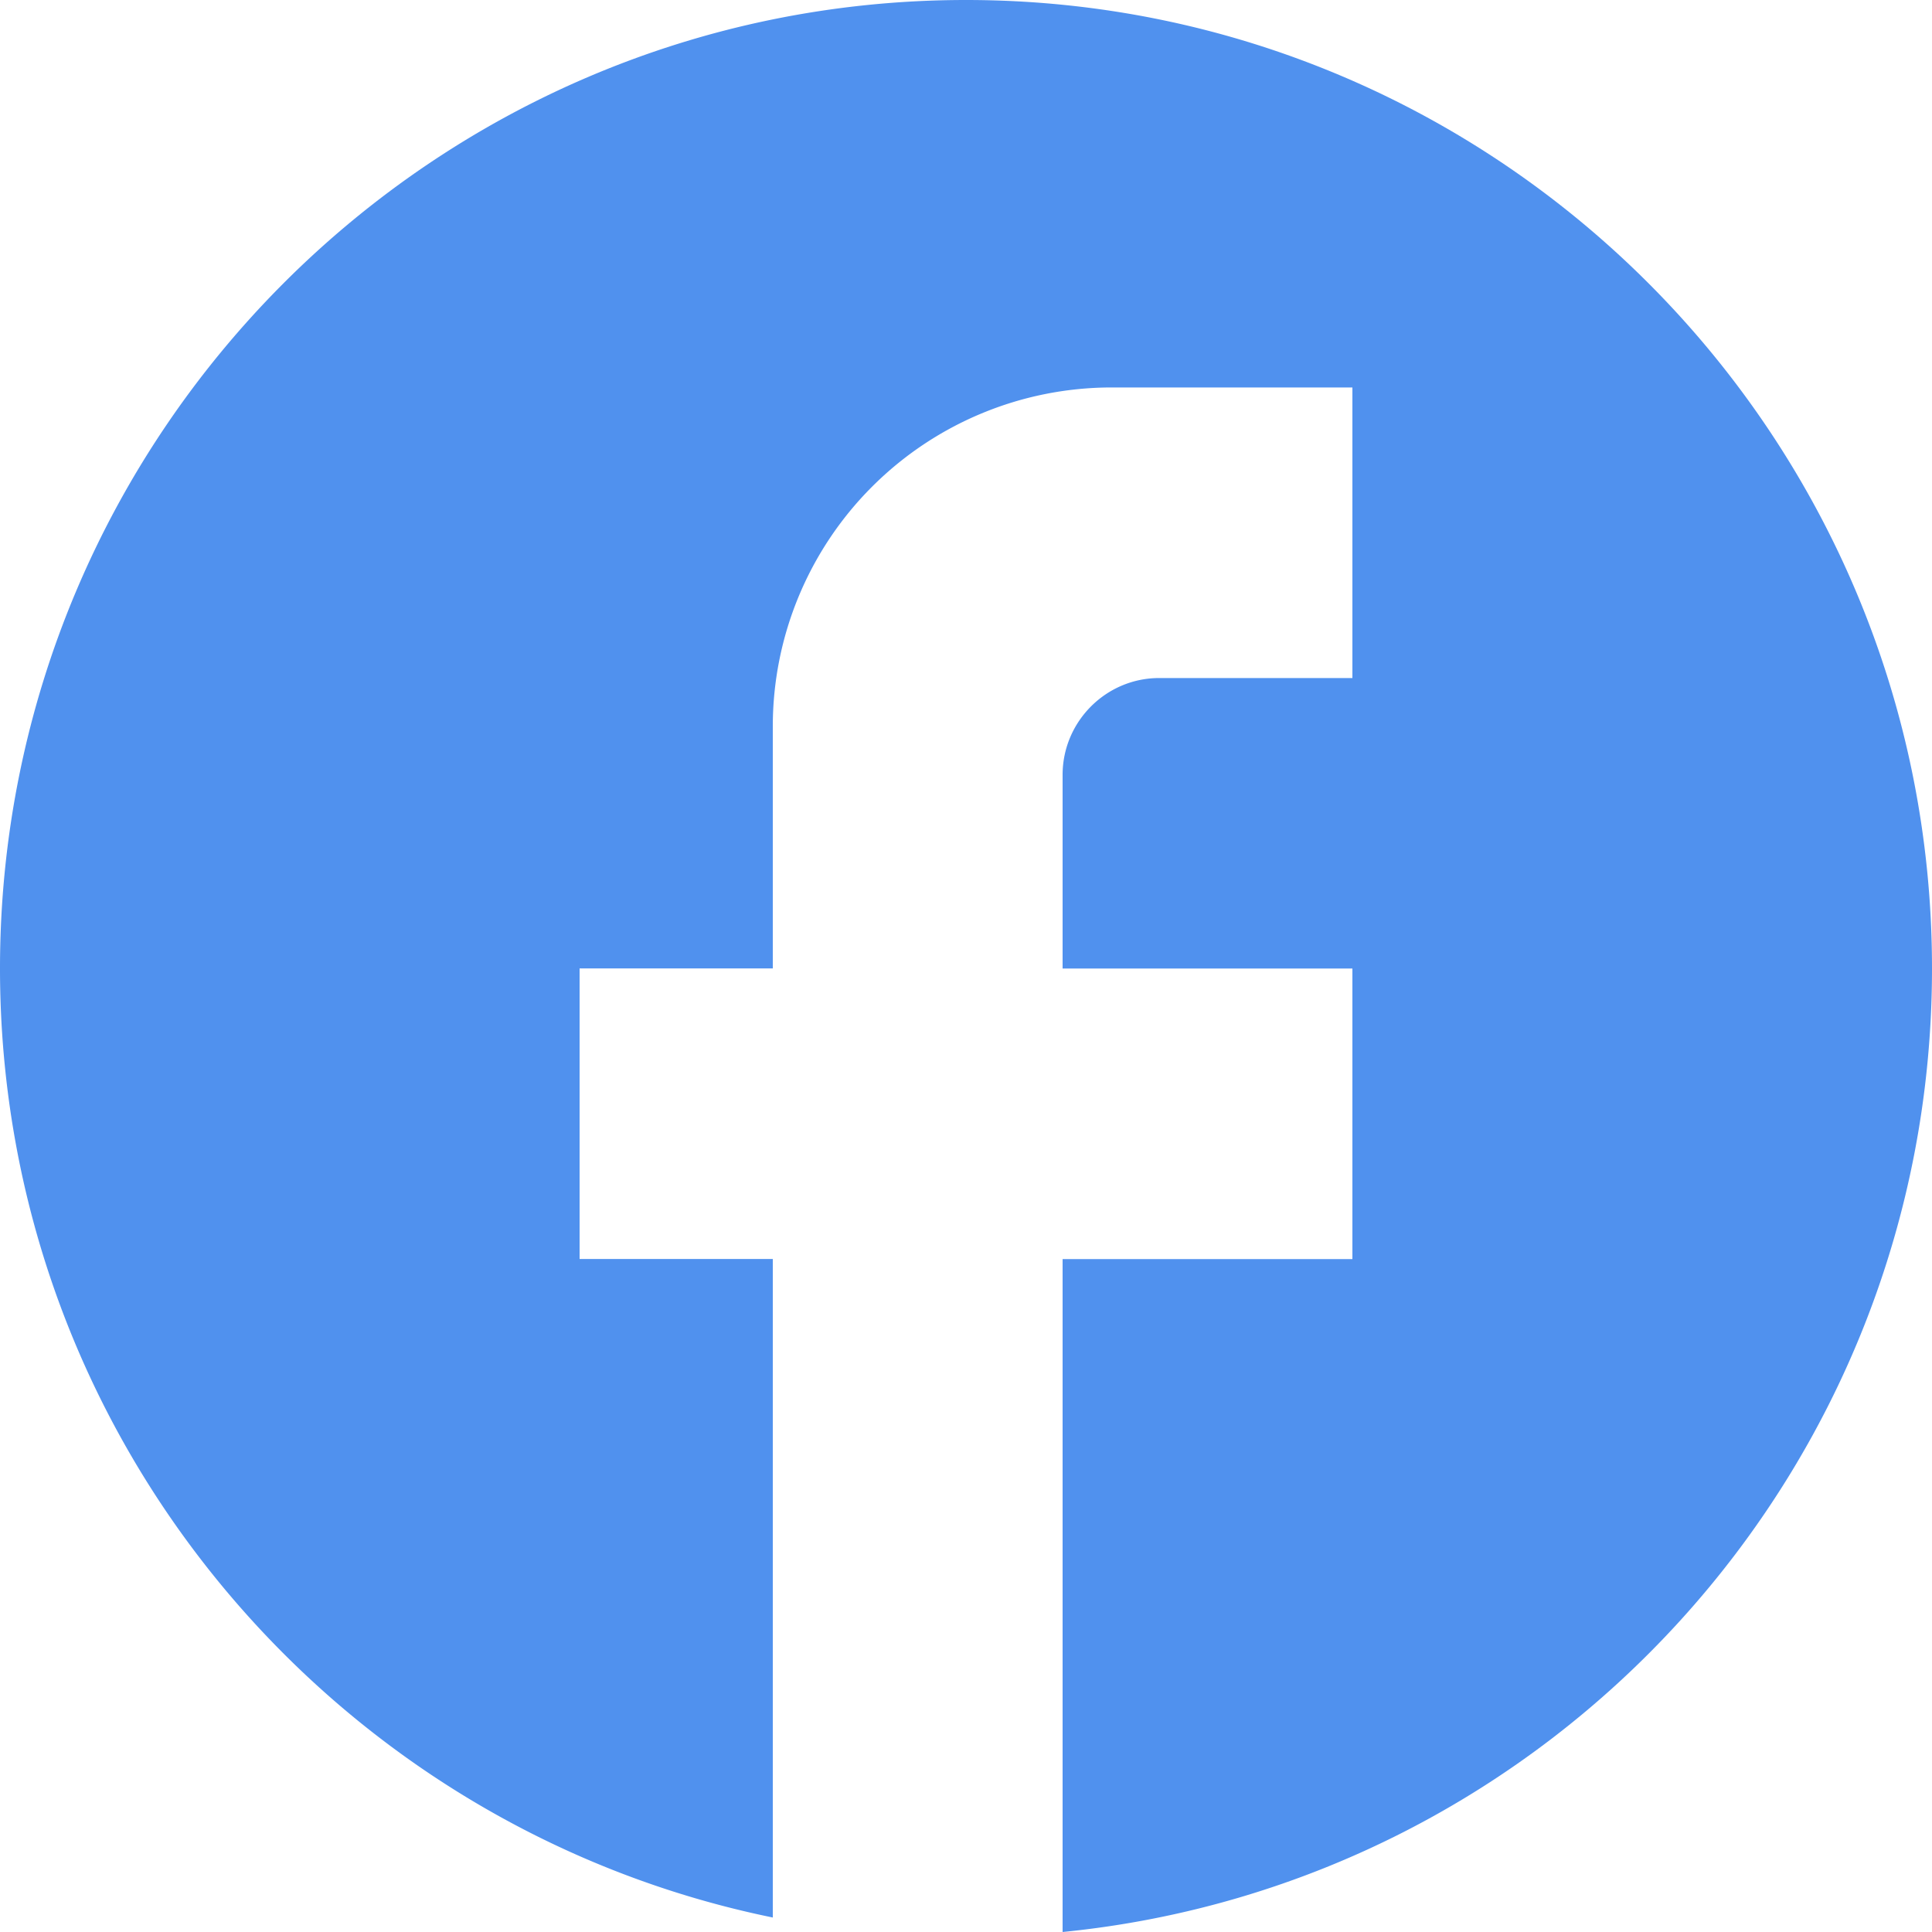 <?xml version="1.0" encoding="UTF-8"?> <svg xmlns="http://www.w3.org/2000/svg" width="20" height="20" viewBox="0 0 20 20"><path d="M20 10.025C20 4.491 15.52 0 10 0S0 4.491 0 10.025c0 4.852 3.44 8.892 8 9.825v-6.817H6v-3.008h2V7.52a3.508 3.508 0 0 1 3.5-3.509H14v3.008h-2c-.55 0-1 .45-1 1.002v2.005h3v3.008h-3V20c5.05-.501 9-4.772 9-9.975Z" fill="#5091EE"></path></svg> 